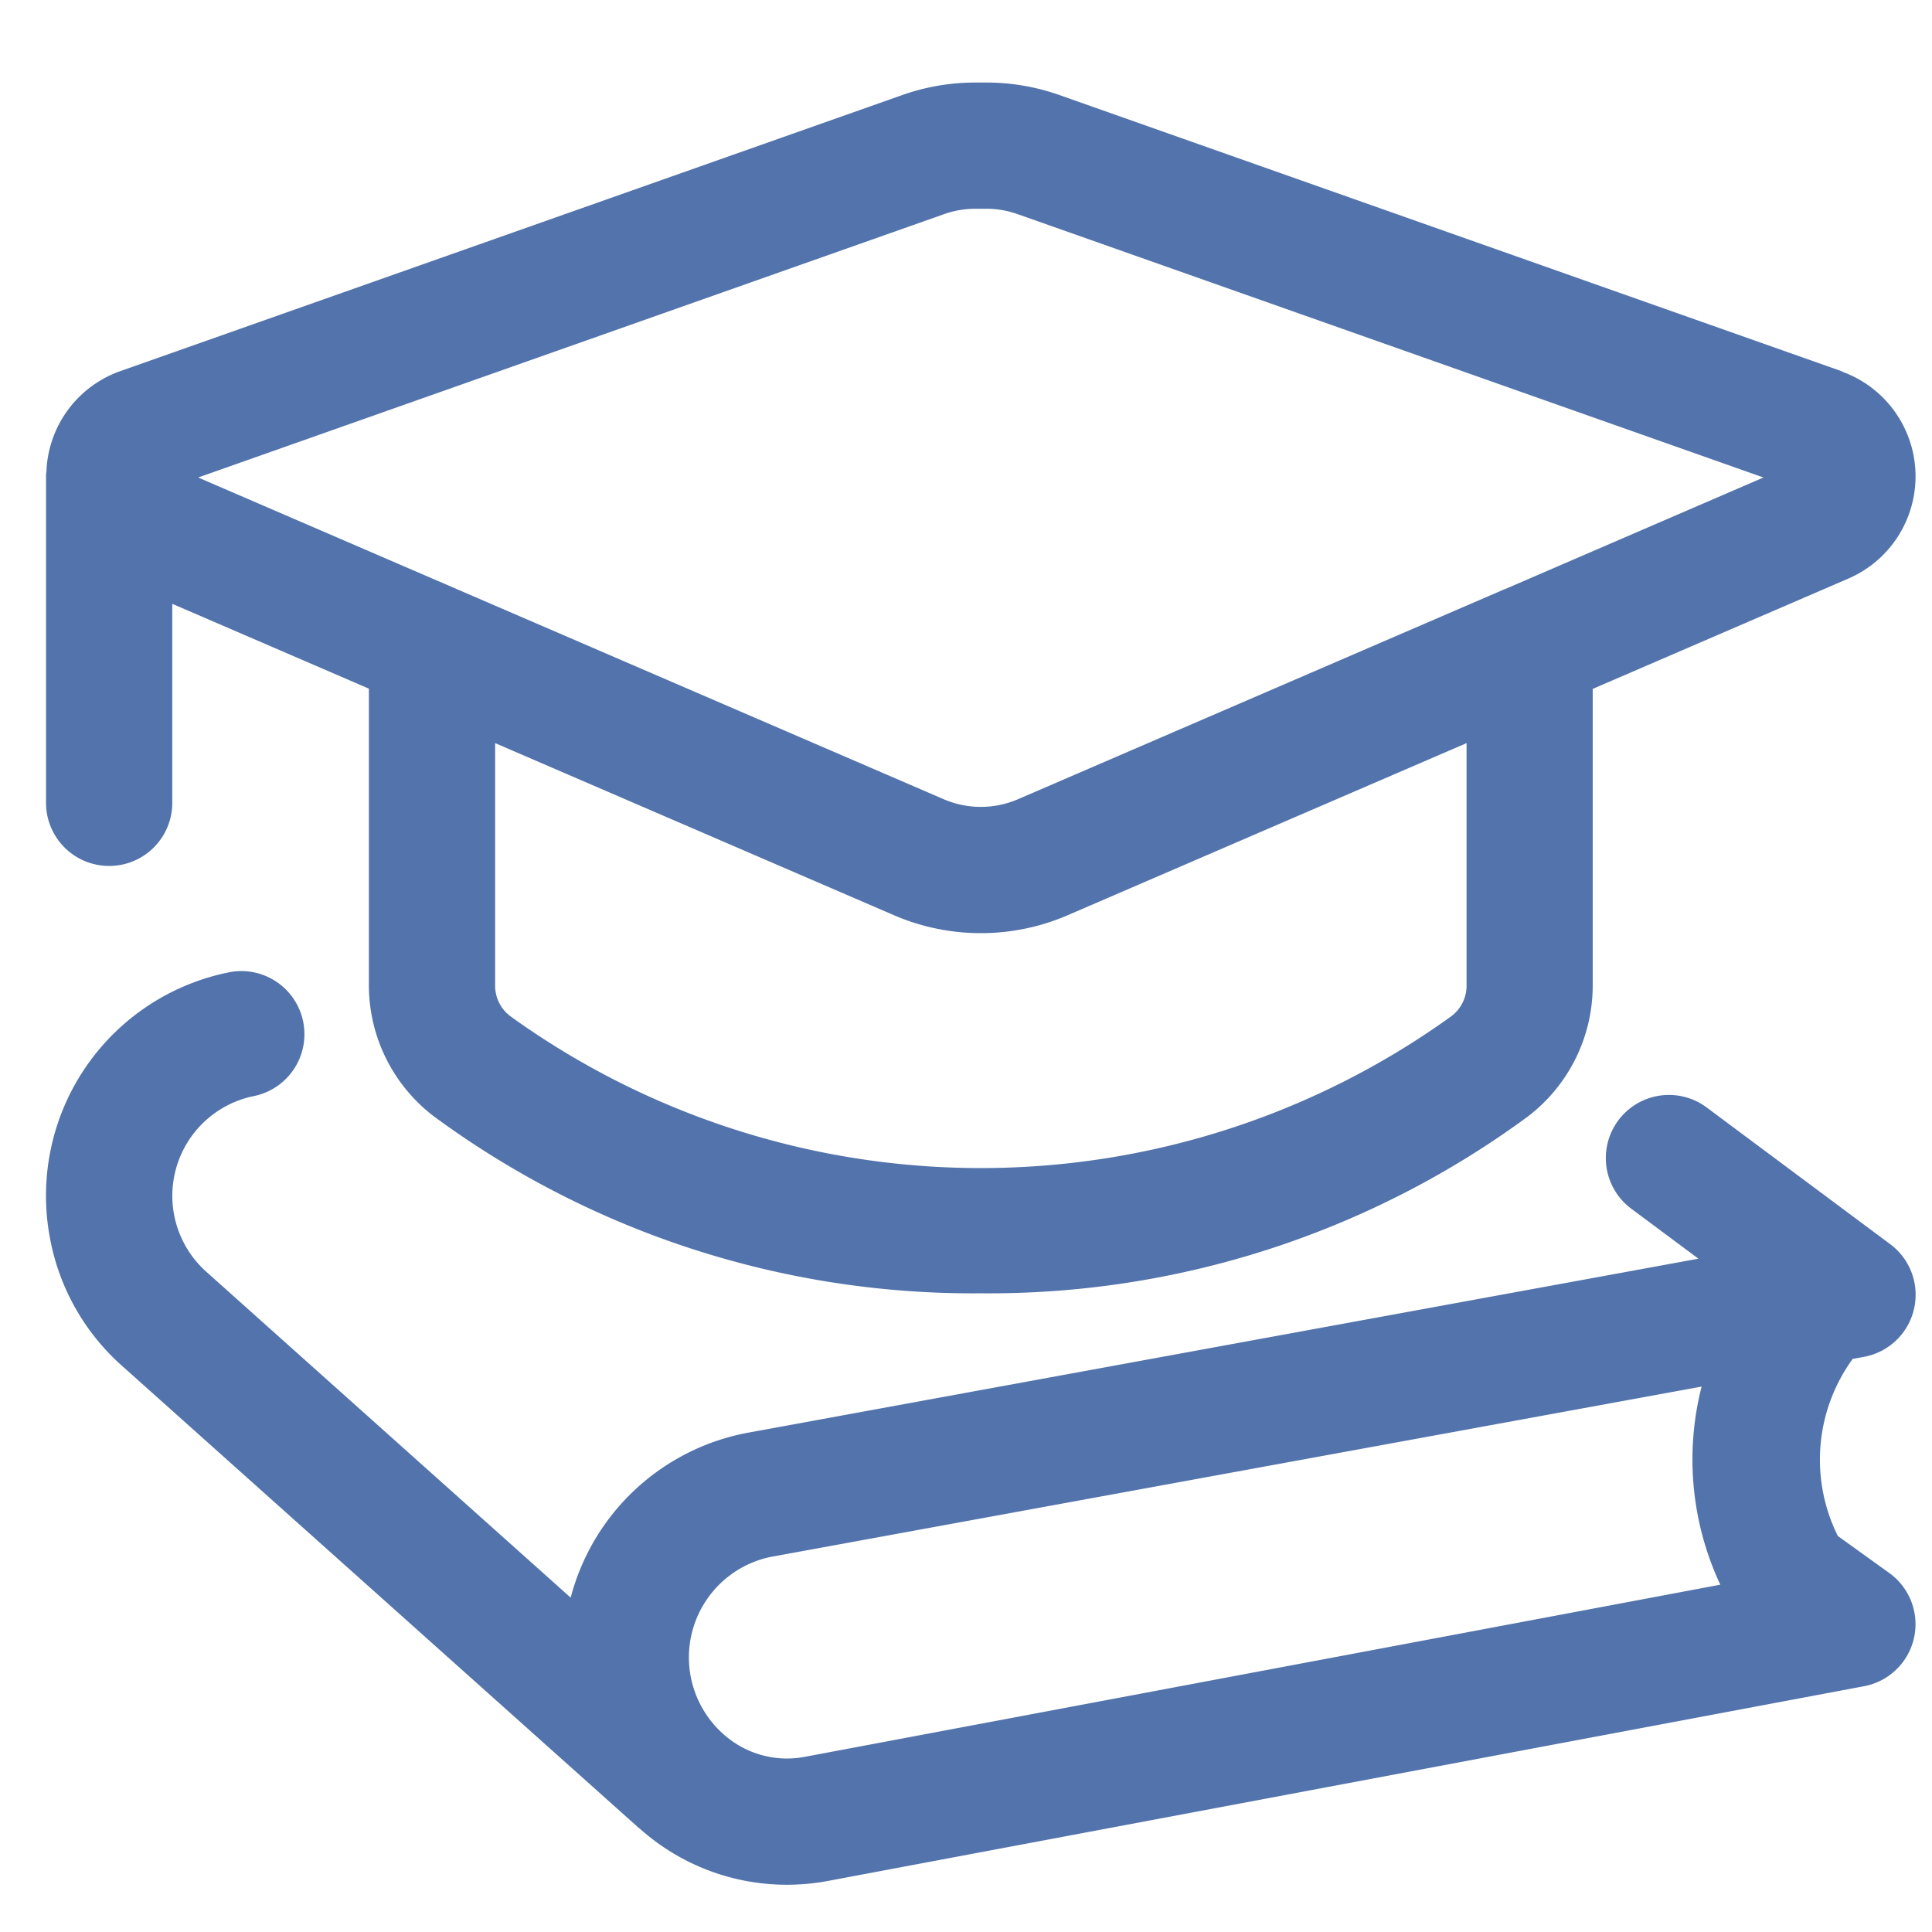 <svg xmlns="http://www.w3.org/2000/svg" xmlns:xlink="http://www.w3.org/1999/xlink" width="65" height="65" viewBox="0 0 65 65"><defs><clipPath id="a"><rect width="65" height="65" transform="translate(568 3122)" fill="#fff"/></clipPath><clipPath id="b"><rect width="62.901" height="60.633" transform="translate(0 0)" fill="none"/></clipPath></defs><g transform="translate(-568 -3122)" clip-path="url(#a)"><g transform="translate(569.549 3124.777)"><g clip-path="url(#b)"><path d="M60.784,42.942l.375-.069a2.123,2.123,0,0,0,.885-3.792l-6.176-4.6a2.123,2.123,0,1,0-2.535,3.407l2.26,1.682L23.615,45.425a7.6,7.6,0,0,0-5.964,5.549L5.411,40.027A3.425,3.425,0,0,1,6.988,34.1a2.124,2.124,0,0,0-.752-4.18A7.664,7.664,0,0,0,.115,38.783,7.584,7.584,0,0,0,2.585,43.2L19.939,58.719c.009.007.019.012.028.02a7.549,7.549,0,0,0,.676.537,7.42,7.42,0,0,0,4.277,1.357,7.648,7.648,0,0,0,1.35-.121L60.387,54.1h0l.777-.146a2.123,2.123,0,0,0,.842-3.815L60.283,48.9a5.766,5.766,0,0,1,.5-5.959M25.5,56.335a3.2,3.2,0,0,1-2.422-.538,3.453,3.453,0,0,1,1.3-6.193L55.7,43.873a9.926,9.926,0,0,0,.629,6.665Z" fill="#5273ab"/><path d="M60.421,9.716,34.092.42A7.372,7.372,0,0,0,31.636,0h-.371a7.378,7.378,0,0,0-2.459.421L2.479,9.716A3.729,3.729,0,0,0,.014,13.063c0,.046-.014.09-.014.138V24.279a2.124,2.124,0,0,0,4.247,0V17.538l6.615,2.854v10a5.546,5.546,0,0,0,2.2,4.4A30.589,30.589,0,0,0,31.45,40.735,30.6,30.6,0,0,0,49.836,34.8a5.546,5.546,0,0,0,2.2-4.4v-10l8.613-3.717a3.746,3.746,0,0,0-.231-6.959M47.792,30.4a1.284,1.284,0,0,1-.514,1.014,27.077,27.077,0,0,1-31.655,0,1.284,1.284,0,0,1-.514-1.014V22.224l13.413,5.788a7.377,7.377,0,0,0,5.856,0l13.414-5.788Zm1.3-13.359-.009,0L32.695,24.114a3.158,3.158,0,0,1-2.49,0L13.819,17.043l-.013-.006L5.118,13.288l25.1-8.862a3.149,3.149,0,0,1,1.047-.18h.371a3.153,3.153,0,0,1,1.045.179l25.1,8.863Z" fill="#5273ab"/></g></g></g></svg>